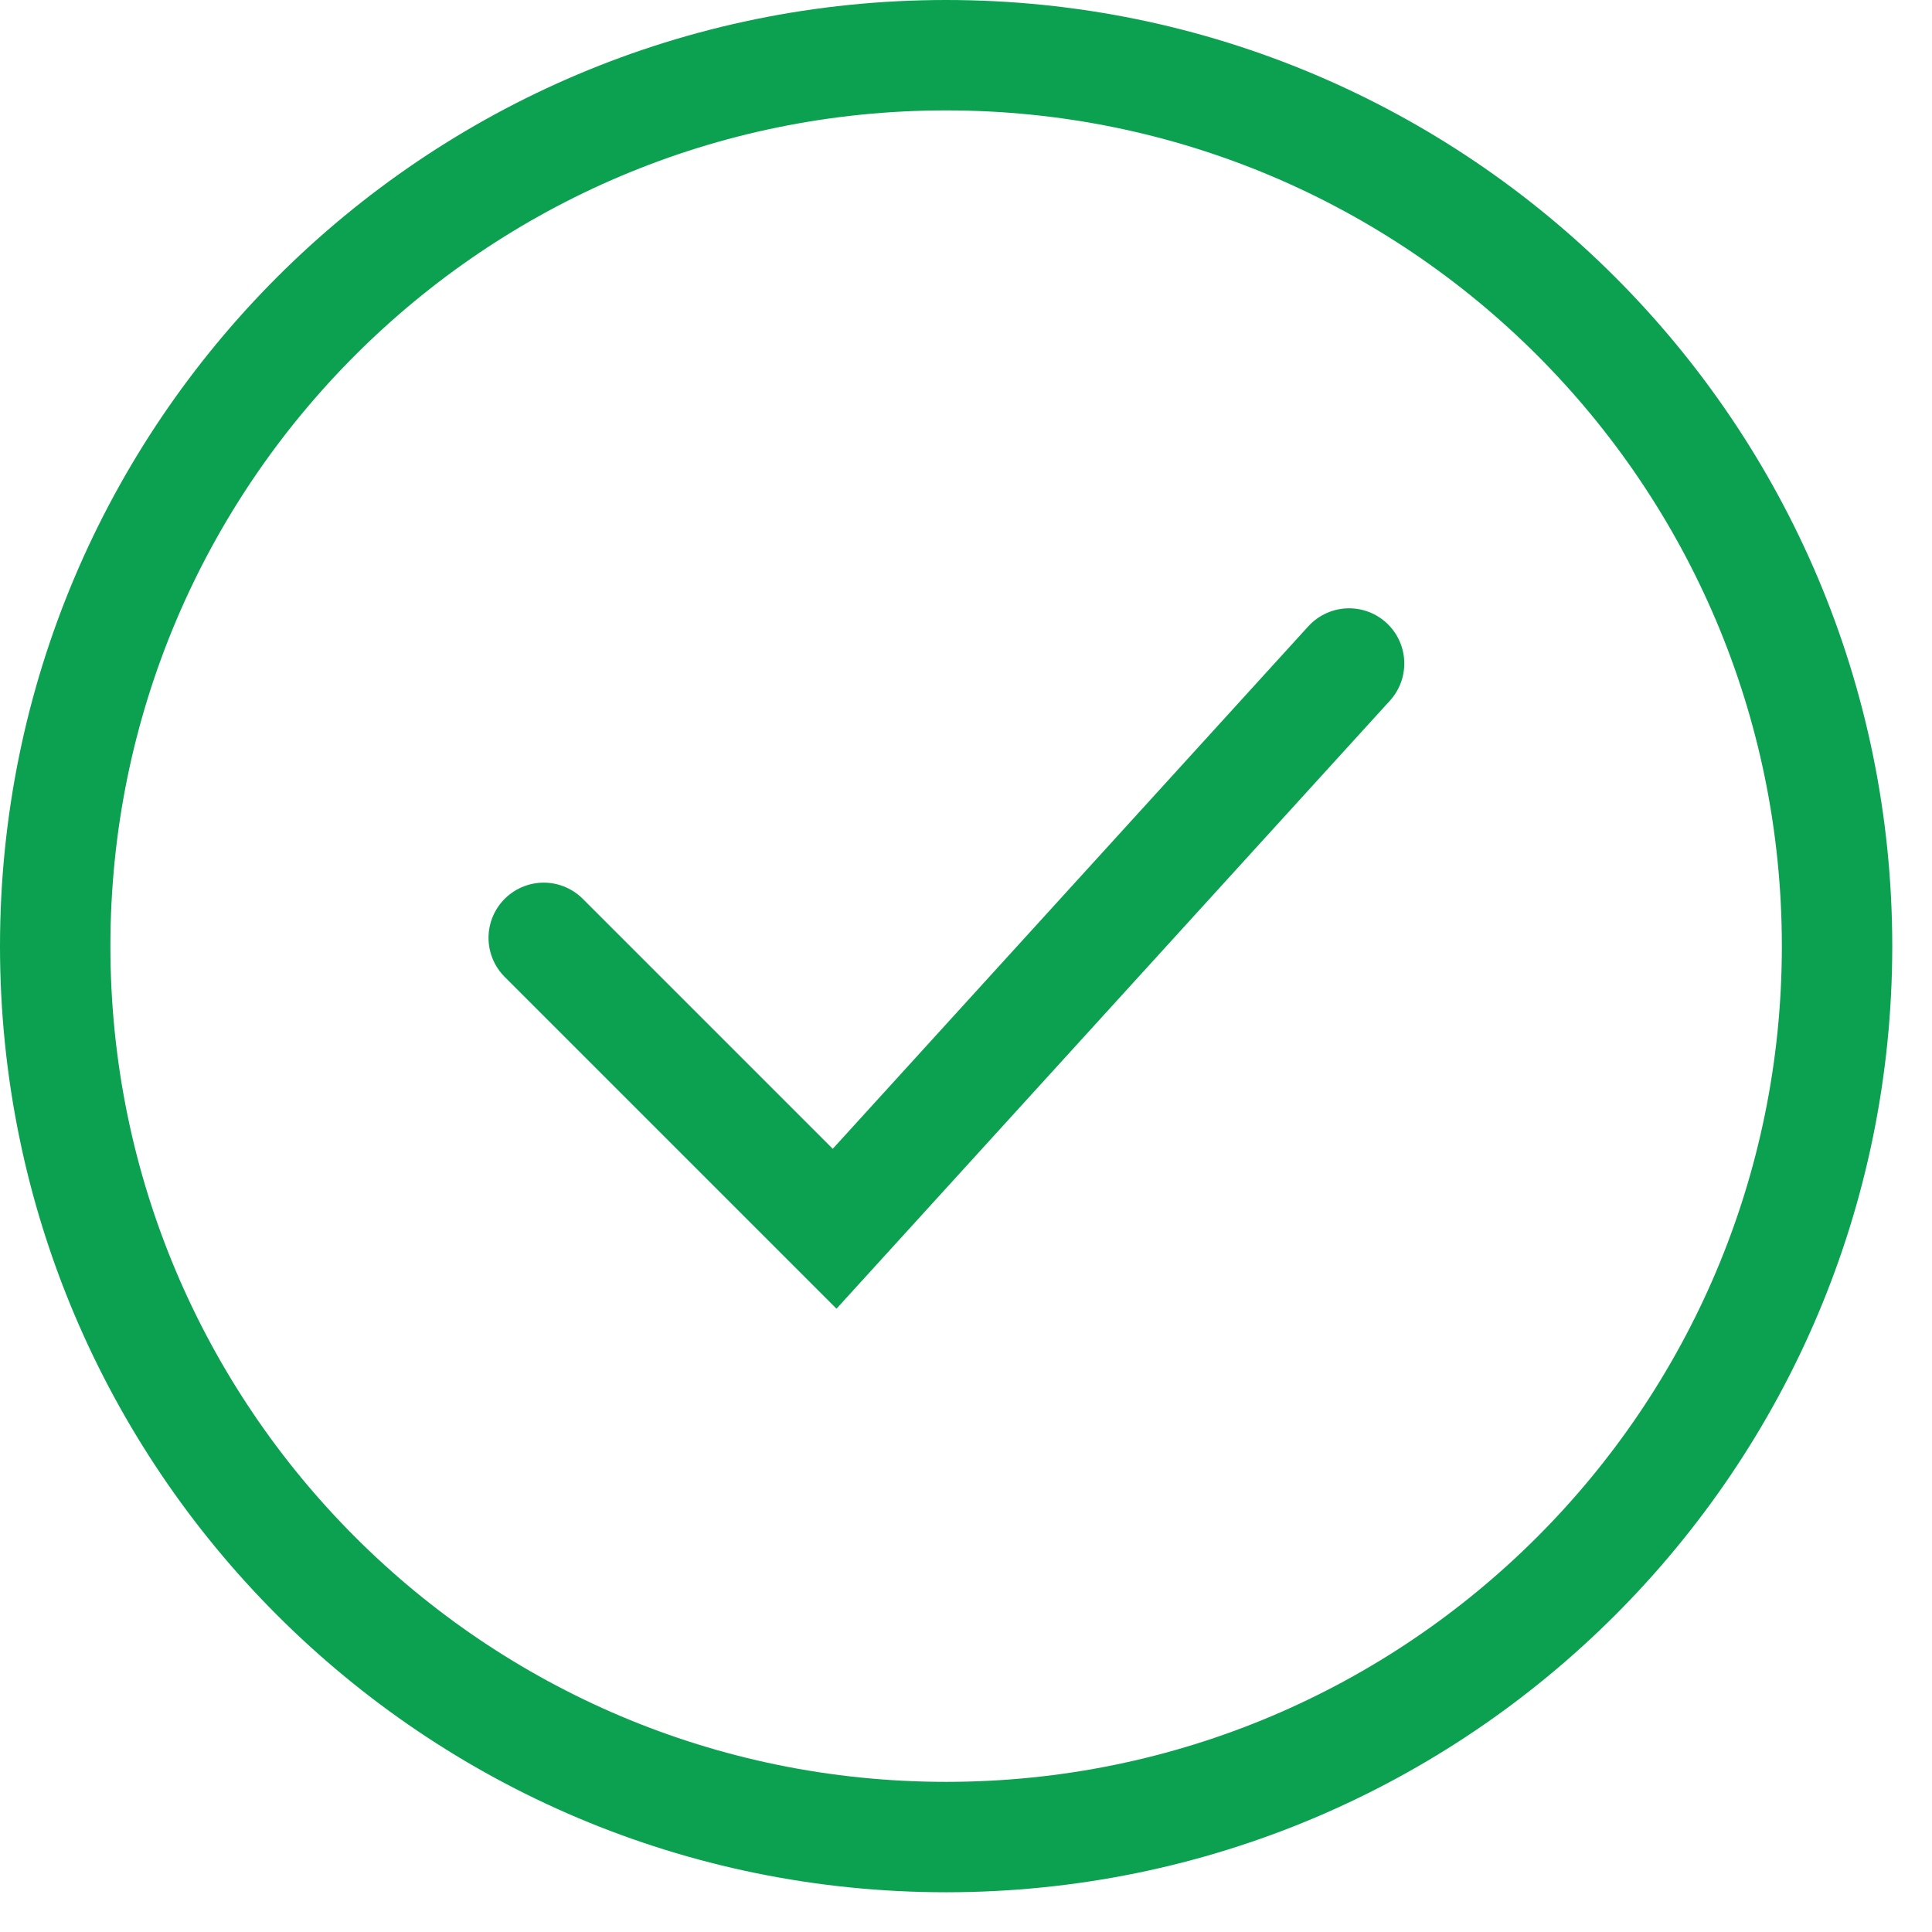 <svg width="35" height="35" viewBox="0 0 35 35" fill="none" xmlns="http://www.w3.org/2000/svg">
<path d="M9.85 16.99L15.12 22.26L24.44 12.02" stroke="#0BA151" stroke-width="2" stroke-miterlimit="10" stroke-linecap="round"/>
<path d="M17.14 33.28C26.054 33.28 33.28 26.054 33.28 17.14C33.28 8.226 26.054 1 17.14 1C8.226 1 1 8.226 1 17.14C1 26.054 8.226 33.28 17.14 33.28Z" stroke="#0BA151" stroke-width="2" stroke-miterlimit="10" stroke-linecap="round"/>
</svg>

